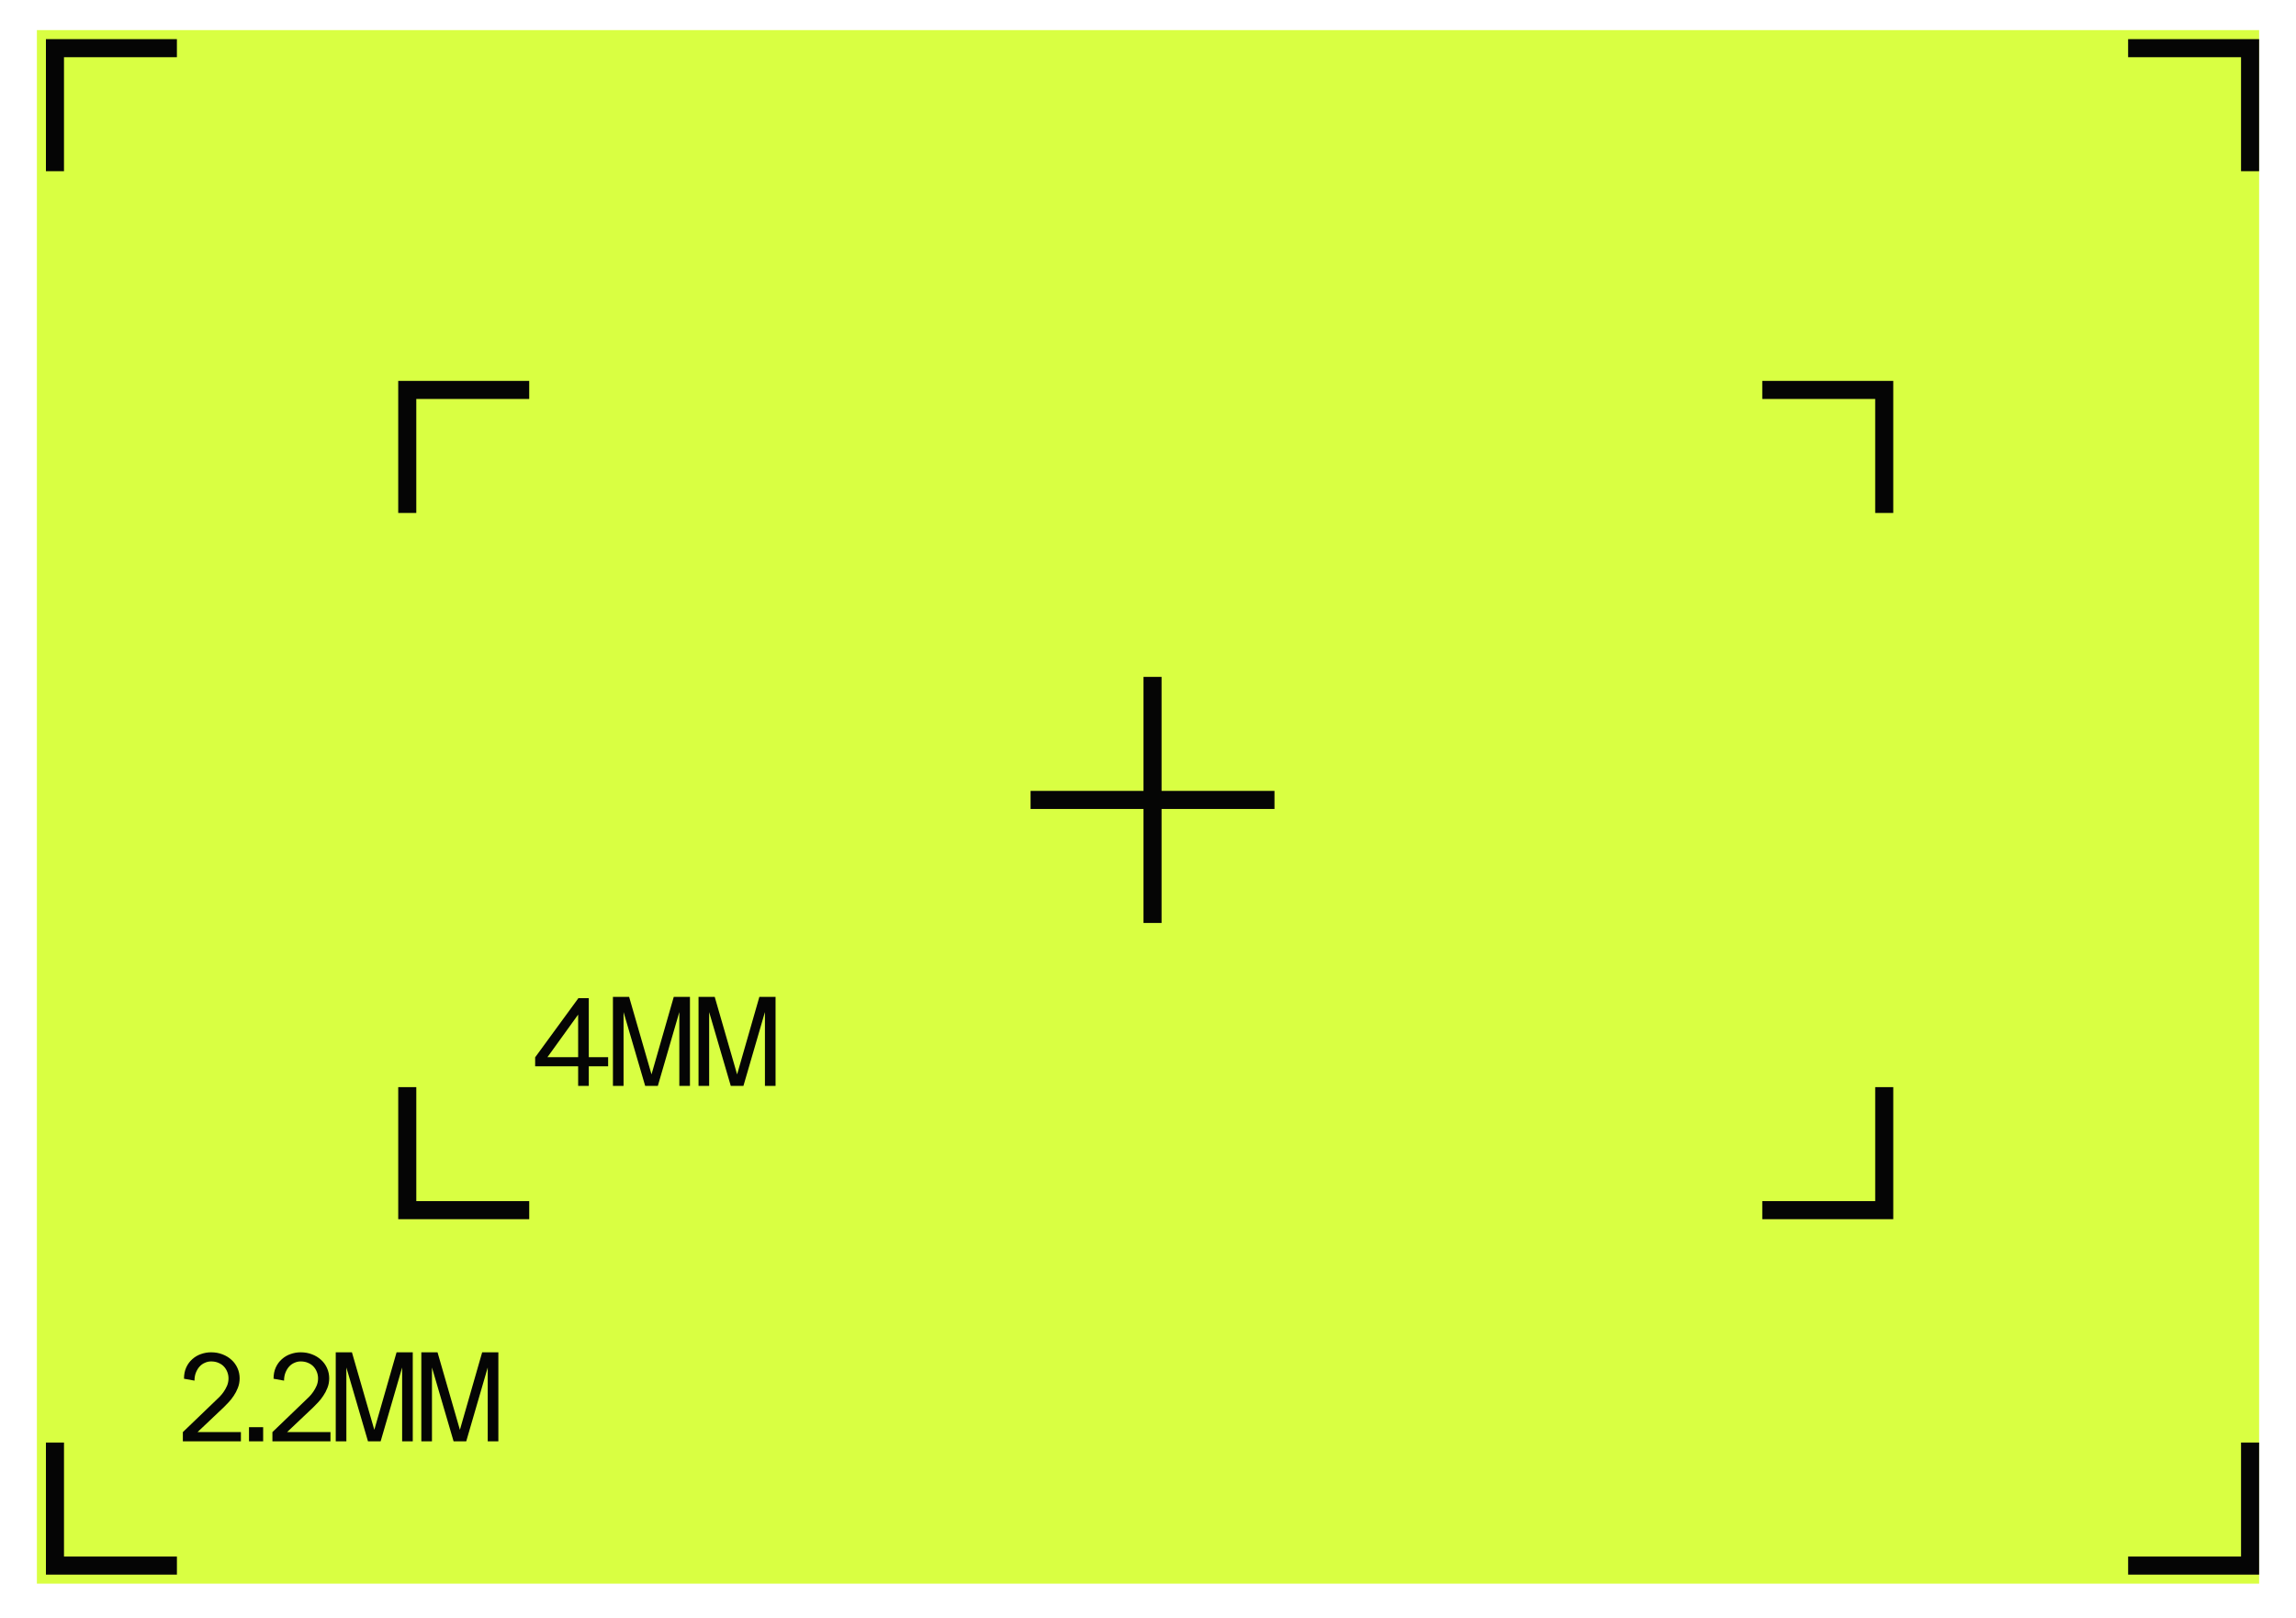 <svg xmlns="http://www.w3.org/2000/svg" fill="none" viewBox="0 0 305 215" height="215" width="305">
<g filter="url(#filter0_d_23_25599)">
<rect fill="#D9FF42" transform="translate(4.9)" height="206.4" width="295.2"></rect>
<path stroke-width="2.4" stroke="#050505" d="M234.101 156.779L250.301 156.779L250.301 140.433"></path>
<path stroke-width="2.4" stroke="#050505" d="M282.7 204L298.9 204L298.9 187.655"></path>
<path stroke-width="2.4" stroke="#050505" d="M54.101 140.433L54.101 156.779L70.301 156.779"></path>
<path stroke-width="2.4" stroke="#050505" d="M7.301 187.655L7.301 204L23.501 204"></path>
<path stroke-width="2.4" stroke="#050505" d="M70.3 47.805H54.1V64.151"></path>
<path stroke-width="2.4" stroke="#050505" d="M23.5 2.4L7.3 2.4L7.3 18.746"></path>
<path stroke-width="2.4" stroke="#050505" d="M250.3 64.151L250.3 47.805L234.1 47.805"></path>
<path stroke-width="2.4" stroke="#050505" d="M298.899 18.746L298.899 2.4L282.699 2.4"></path>
<path stroke-width="2.4" stroke="#050505" d="M153.102 85.93L153.102 118.622"></path>
<path stroke-width="2.4" stroke="#050505" d="M169.302 102.277H136.902"></path>
<path fill="#050505" d="M71.09 136.473L76.836 128.611H78.214V136.456H80.784V137.666H78.214V140.27H76.802V137.666H71.09V136.473ZM72.72 136.456H76.802V130.795L72.72 136.456ZM91.653 128.443V140.27H90.242V130.459L87.386 140.27H85.706L82.833 130.459V140.27H81.422V128.443H83.572L86.546 138.741L89.503 128.443H91.653ZM103.024 128.443V140.27H101.613V130.459L98.757 140.27H97.077L94.204 130.459V140.27H92.793V128.443H94.943L97.917 138.741L100.874 128.443H103.024Z"></path>
<path fill="#050505" d="M24.442 179.176C24.442 178.605 24.543 178.101 24.744 177.664C24.946 177.227 25.215 176.863 25.551 176.572C25.887 176.27 26.267 176.046 26.693 175.9C27.13 175.743 27.578 175.665 28.037 175.665C28.586 175.665 29.09 175.755 29.549 175.934C30.019 176.113 30.423 176.359 30.759 176.673C31.095 176.975 31.358 177.339 31.548 177.765C31.739 178.191 31.834 178.644 31.834 179.126C31.834 179.574 31.755 179.994 31.599 180.386C31.453 180.767 31.268 181.119 31.044 181.444C30.831 181.769 30.602 182.06 30.355 182.318C30.12 182.575 29.907 182.794 29.717 182.973L26.239 186.266H32.002V187.492H24.291V186.266L28.625 182.099C28.782 181.954 28.961 181.78 29.163 181.579C29.364 181.377 29.549 181.153 29.717 180.907C29.896 180.649 30.047 180.375 30.171 180.083C30.294 179.781 30.355 179.462 30.355 179.126C30.355 178.846 30.305 178.571 30.204 178.303C30.103 178.034 29.958 177.793 29.767 177.58C29.577 177.367 29.336 177.199 29.045 177.076C28.754 176.942 28.418 176.875 28.037 176.875C27.757 176.875 27.483 176.936 27.214 177.059C26.945 177.171 26.71 177.339 26.508 177.563C26.307 177.787 26.144 178.056 26.021 178.37C25.898 178.683 25.836 179.036 25.836 179.428L24.442 179.176ZM33.077 185.611H34.958V187.492H33.077V185.611ZM36.339 179.176C36.339 178.605 36.44 178.101 36.641 177.664C36.843 177.227 37.112 176.863 37.448 176.572C37.784 176.27 38.164 176.046 38.59 175.9C39.027 175.743 39.475 175.665 39.934 175.665C40.483 175.665 40.987 175.755 41.446 175.934C41.916 176.113 42.32 176.359 42.656 176.673C42.992 176.975 43.255 177.339 43.445 177.765C43.636 178.191 43.731 178.644 43.731 179.126C43.731 179.574 43.653 179.994 43.496 180.386C43.35 180.767 43.165 181.119 42.941 181.444C42.728 181.769 42.499 182.06 42.252 182.318C42.017 182.575 41.804 182.794 41.614 182.973L38.136 186.266H43.899V187.492H36.188V186.266L40.522 182.099C40.679 181.954 40.858 181.78 41.06 181.579C41.261 181.377 41.446 181.153 41.614 180.907C41.793 180.649 41.944 180.375 42.068 180.083C42.191 179.781 42.252 179.462 42.252 179.126C42.252 178.846 42.202 178.571 42.101 178.303C42.001 178.034 41.855 177.793 41.664 177.58C41.474 177.367 41.233 177.199 40.942 177.076C40.651 176.942 40.315 176.875 39.934 176.875C39.654 176.875 39.38 176.936 39.111 177.059C38.842 177.171 38.607 177.339 38.405 177.563C38.204 177.787 38.041 178.056 37.918 178.37C37.795 178.683 37.733 179.036 37.733 179.428L36.339 179.176ZM54.831 175.665V187.492H53.42V177.681L50.564 187.492H48.884L46.011 177.681V187.492H44.6V175.665H46.75L49.724 185.963L52.681 175.665H54.831ZM66.202 175.665V187.492H64.79V177.681L61.934 187.492H60.255L57.382 177.681V187.492H55.971V175.665H58.121L61.094 185.963L64.051 175.665H66.202Z"></path>
</g>
<defs>
<filter color-interpolation-filters="sRGB" filterUnits="userSpaceOnUse" height="214.4" width="303.2" y="0" x="0.9" id="filter0_d_23_25599">
<feFlood result="BackgroundImageFix" flood-opacity="0"></feFlood>
<feColorMatrix result="hardAlpha" values="0 0 0 0 0 0 0 0 0 0 0 0 0 0 0 0 0 0 127 0" type="matrix" in="SourceAlpha"></feColorMatrix>
<feOffset dy="4"></feOffset>
<feGaussianBlur stdDeviation="2"></feGaussianBlur>
<feComposite operator="out" in2="hardAlpha"></feComposite>
<feColorMatrix values="0 0 0 0 0 0 0 0 0 0 0 0 0 0 0 0 0 0 0.25 0" type="matrix"></feColorMatrix>
<feBlend result="effect1_dropShadow_23_25599" in2="BackgroundImageFix" mode="normal"></feBlend>
<feBlend result="shape" in2="effect1_dropShadow_23_25599" in="SourceGraphic" mode="normal"></feBlend>
</filter>
</defs>
</svg>
